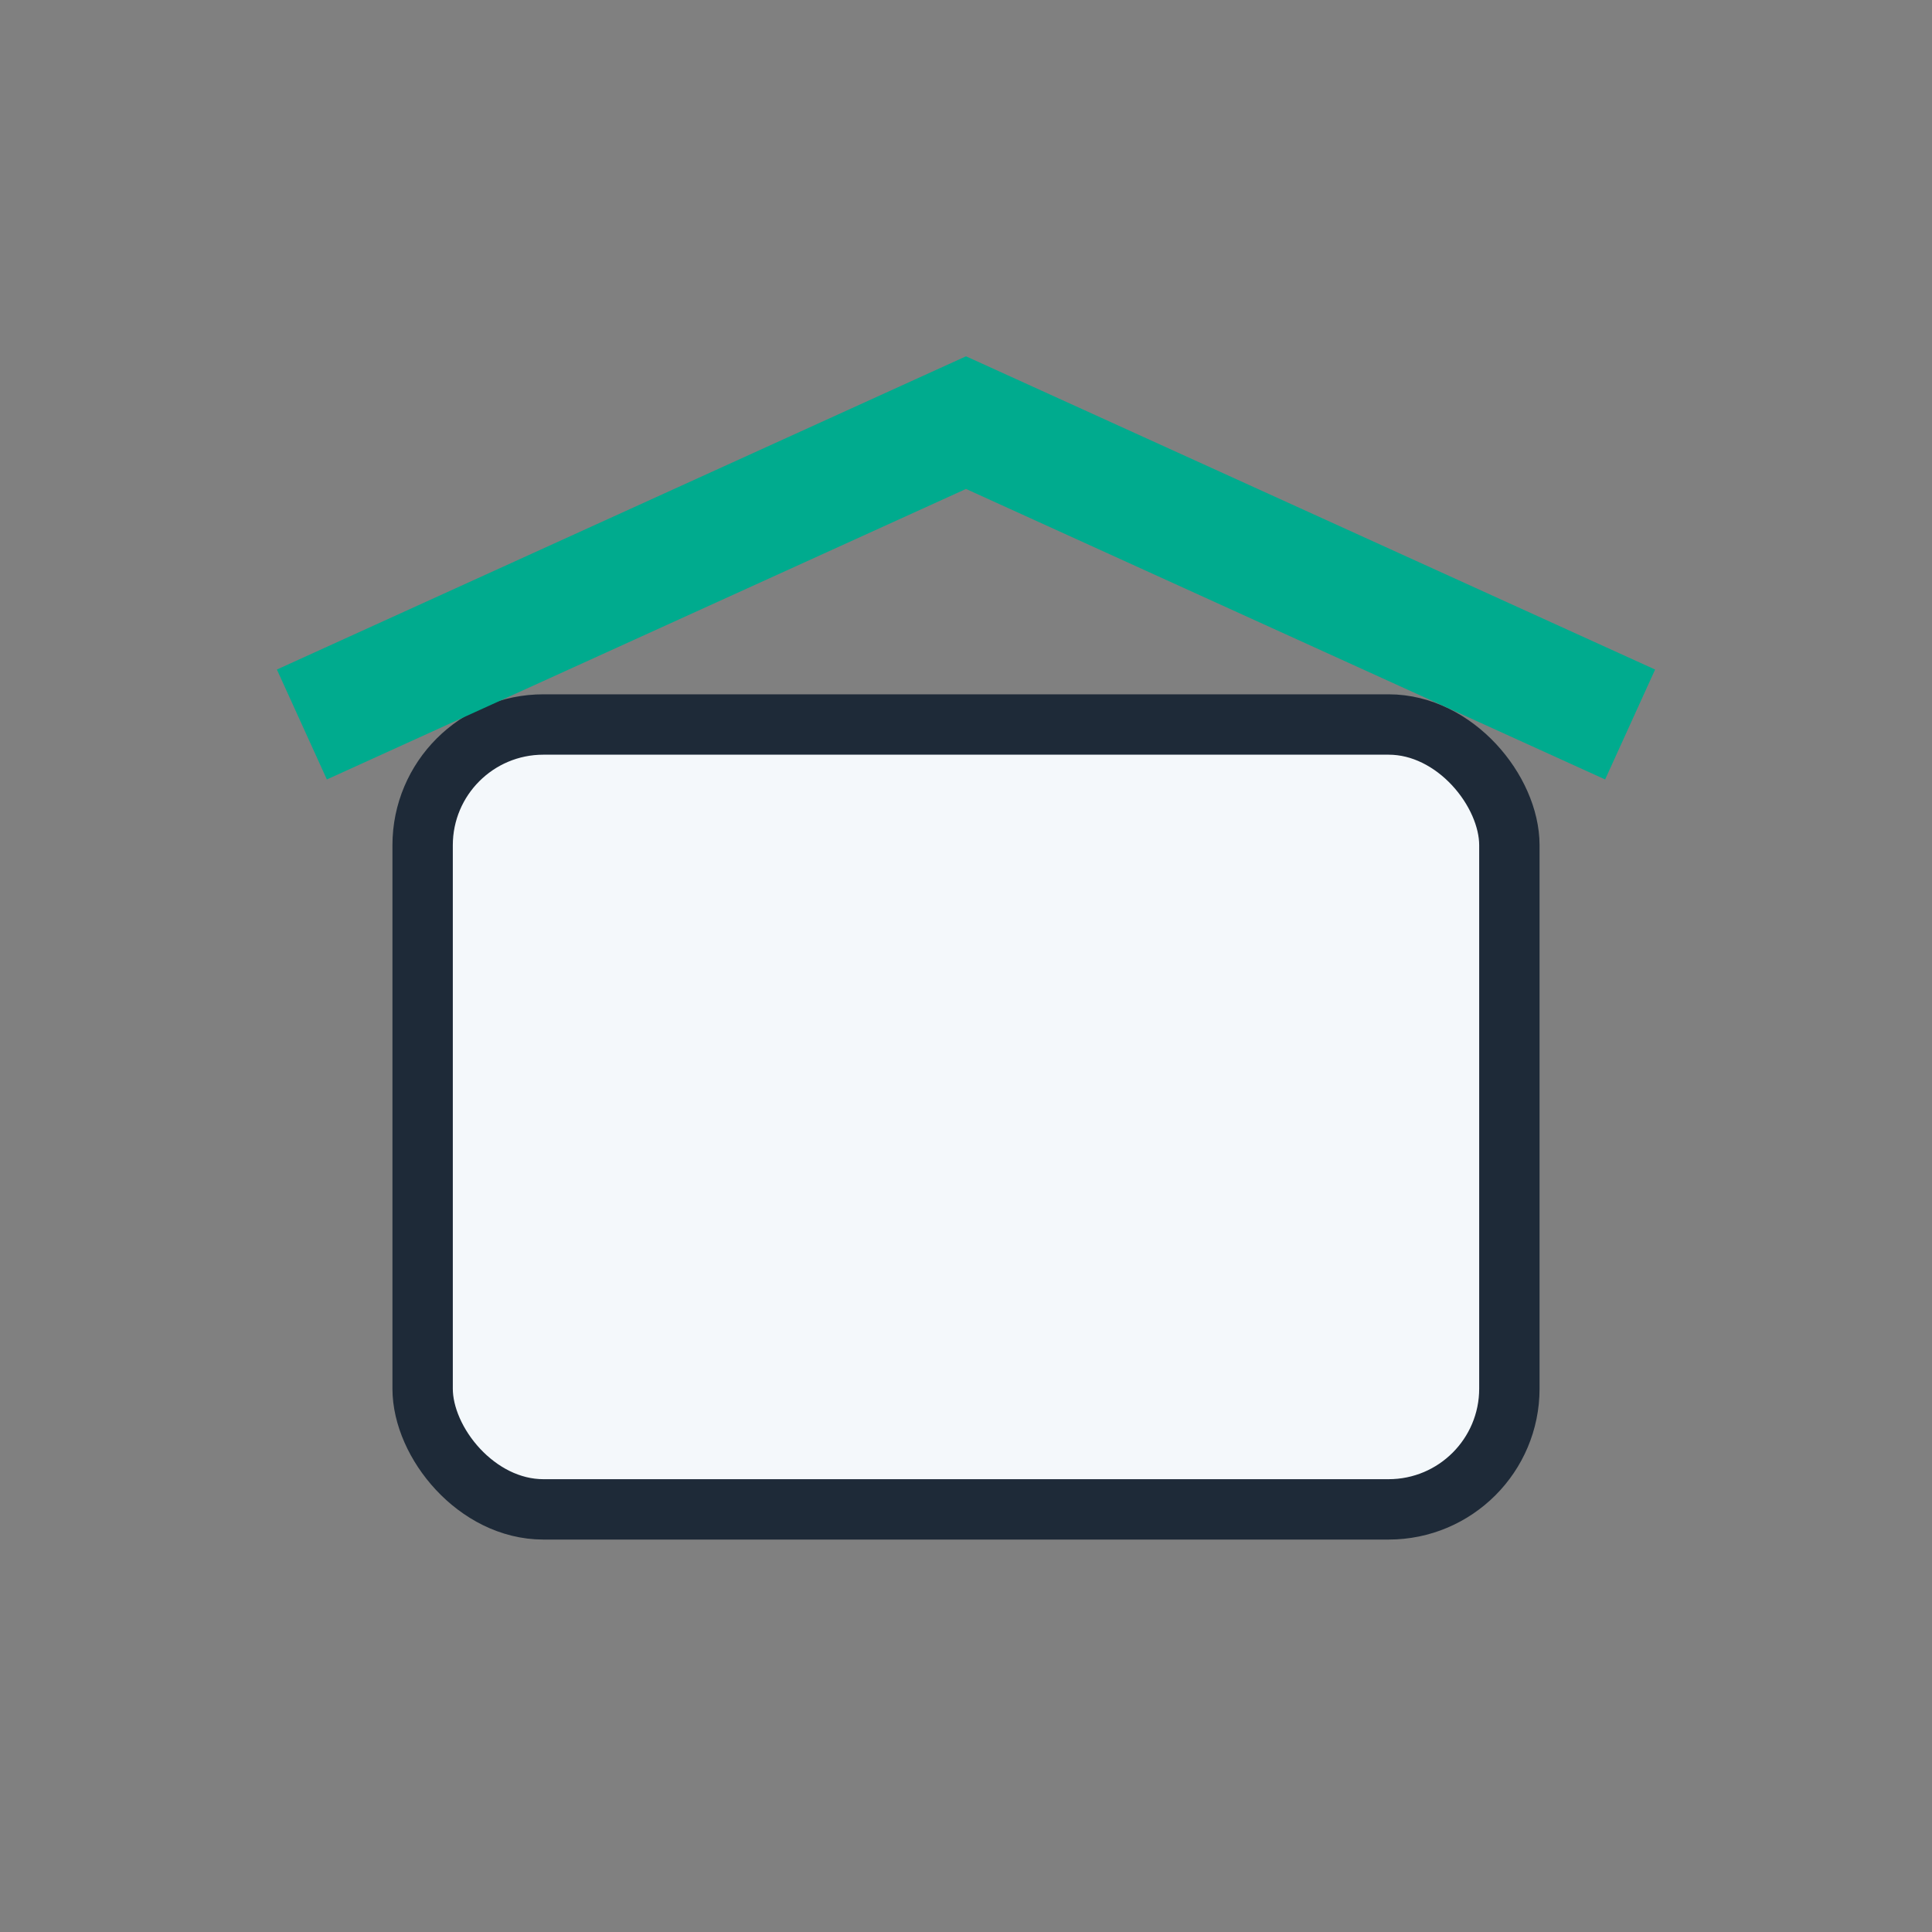 <?xml version="1.0" encoding="UTF-8"?>
<svg xmlns="http://www.w3.org/2000/svg" width="32" height="32" viewBox="0 0 32 32"><rect x="0" y="0" width="32" height="32" fill="#808080" stroke="none"/><rect x="7" y="12" width="18" height="13" rx="2" fill="#F4F8FB" stroke="#1E2A38"/><path d="M5 12l11-5 11 5" fill="none" stroke="#00AB8E" stroke-width="2"/></svg>